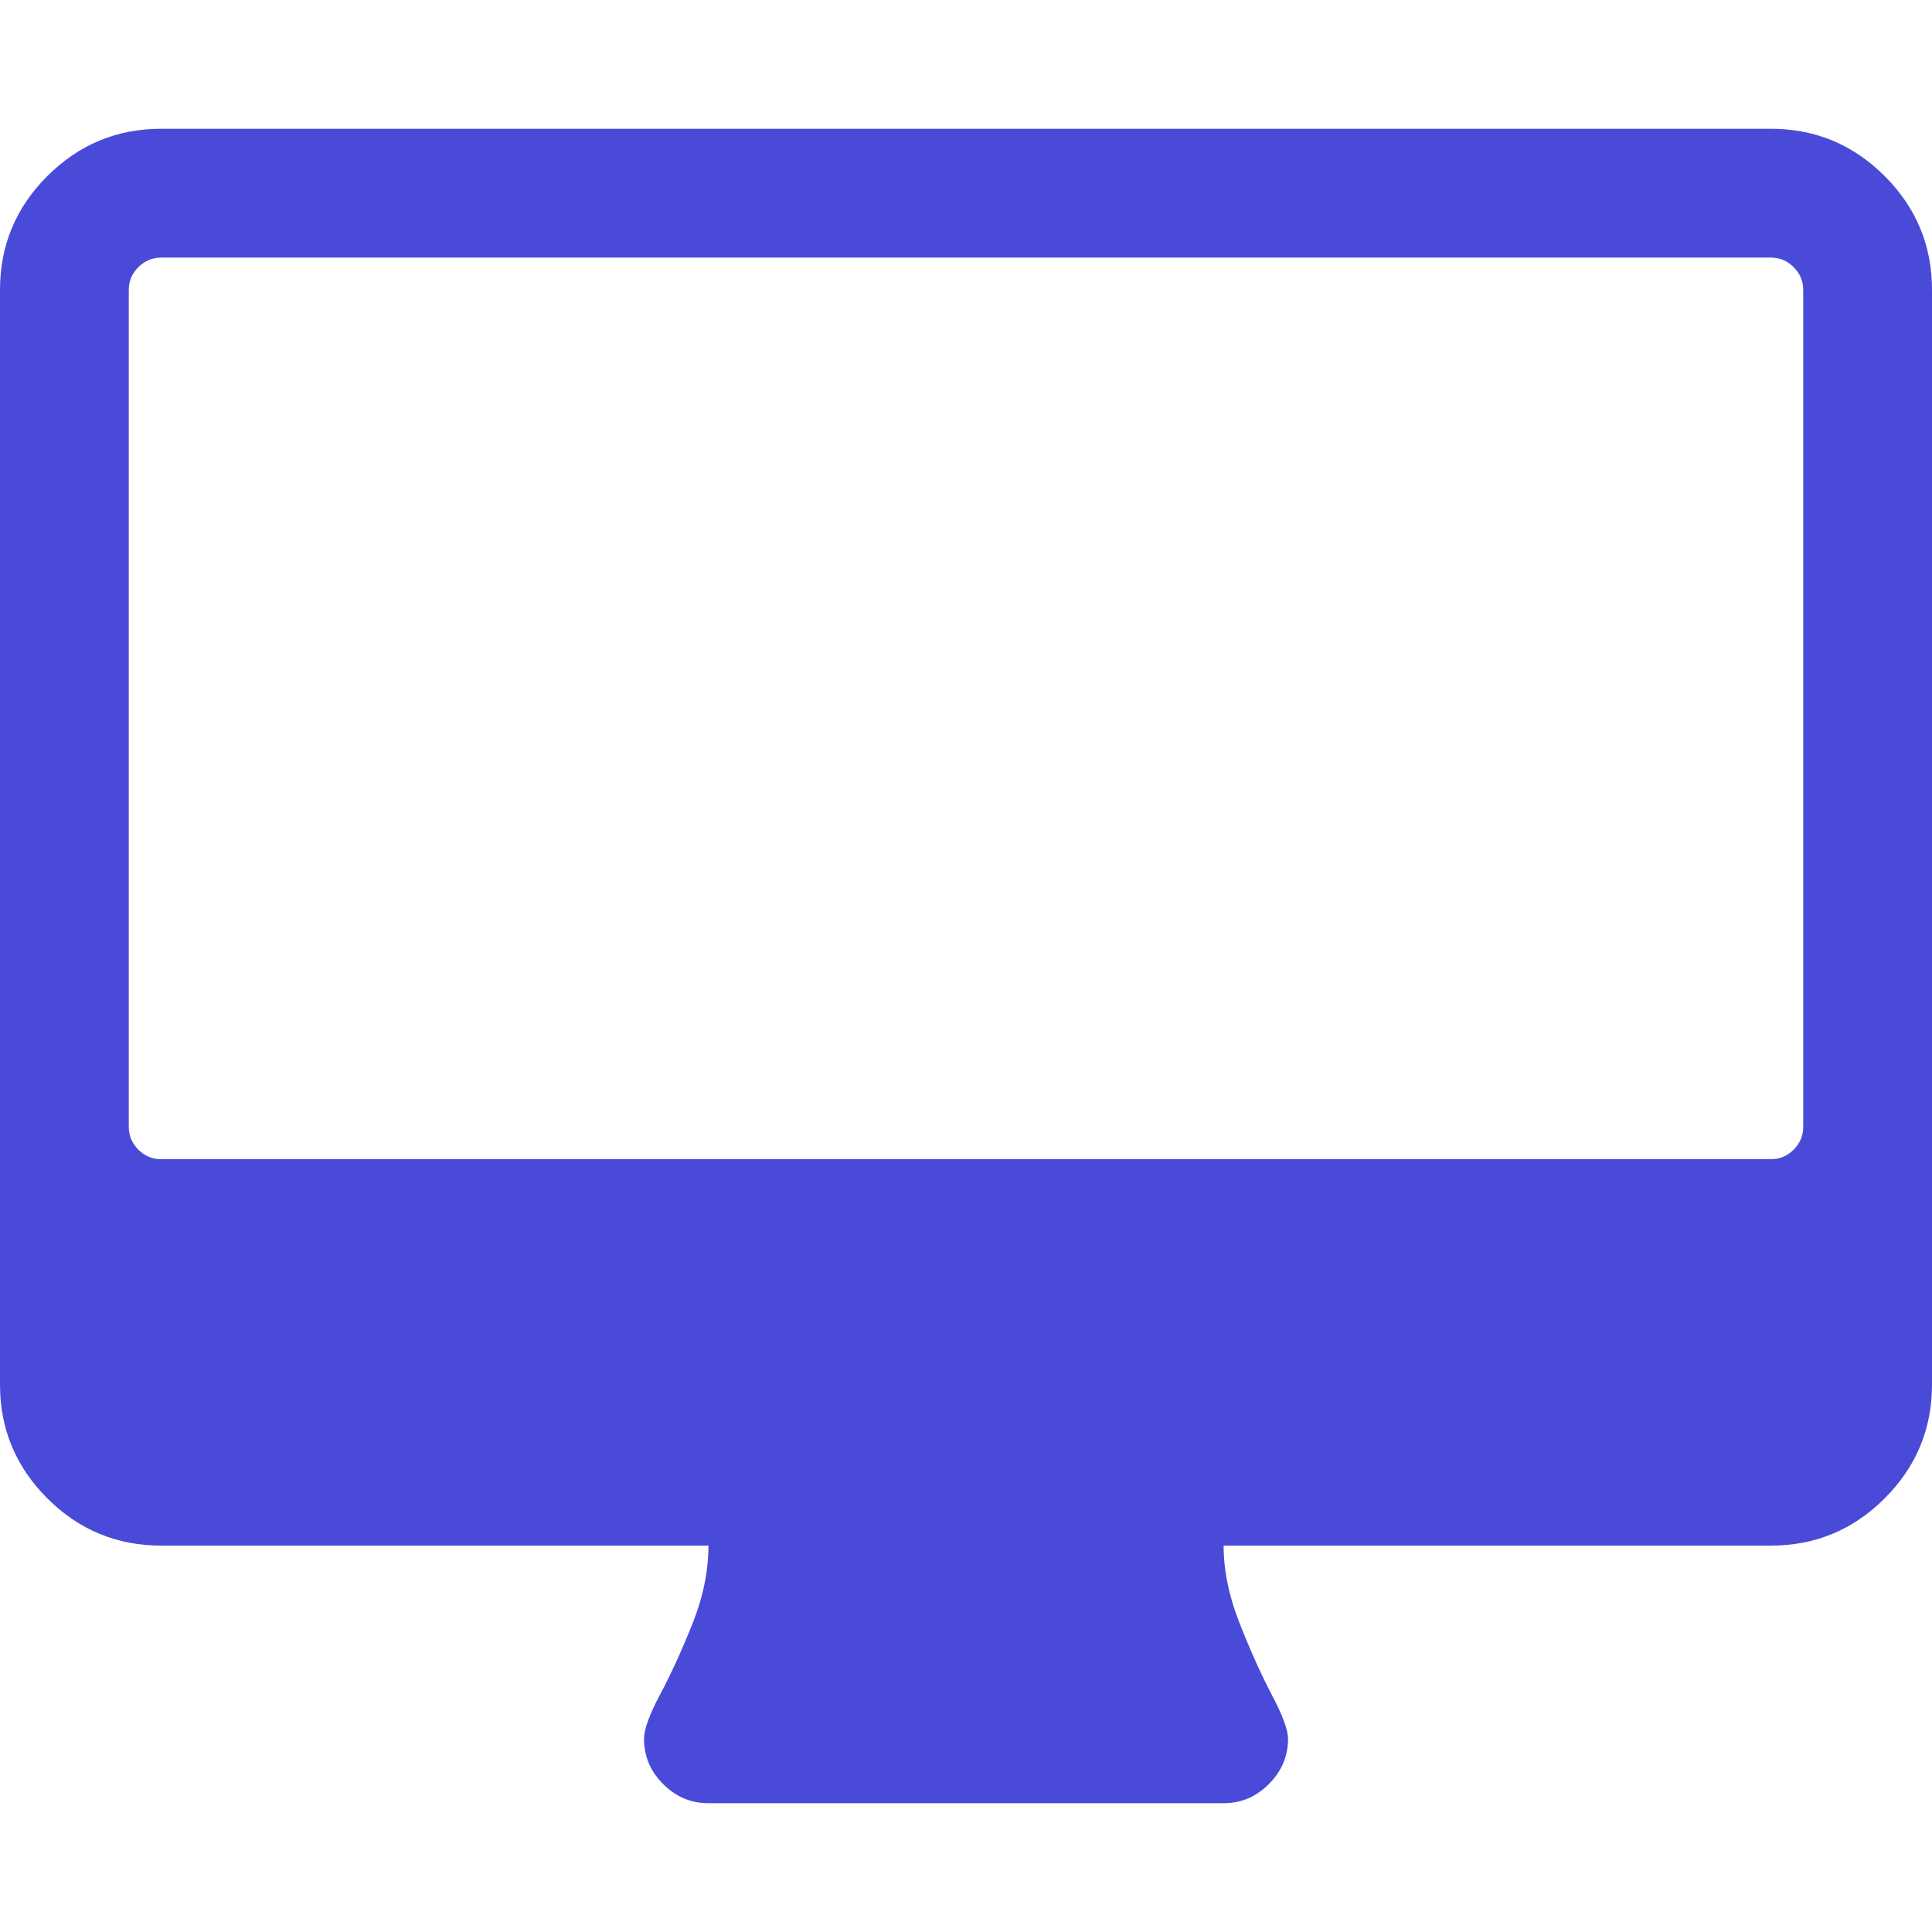 <svg width="38" height="38" viewBox="0 0 38 38" fill="none" xmlns="http://www.w3.org/2000/svg">
<g clip-path="url(#clip0)">
<path d="M37.07 3.464C36.45 2.844 35.704 2.533 34.833 2.533H3.167C2.296 2.533 1.551 2.844 0.93 3.464C0.31 4.084 0 4.829 0 5.7V27.233C0 28.105 0.31 28.85 0.93 29.47C1.551 30.09 2.296 30.4 3.167 30.4H13.934C13.934 30.901 13.828 31.416 13.617 31.944C13.406 32.472 13.194 32.933 12.983 33.329C12.773 33.725 12.667 34.015 12.667 34.2C12.667 34.542 12.792 34.84 13.043 35.09C13.293 35.341 13.59 35.467 13.934 35.467H24.067C24.41 35.467 24.707 35.341 24.957 35.09C25.208 34.84 25.334 34.543 25.334 34.2C25.334 34.028 25.228 33.741 25.017 33.339C24.806 32.937 24.595 32.468 24.384 31.934C24.172 31.399 24.067 30.888 24.067 30.4H34.834C35.704 30.4 36.45 30.09 37.07 29.47C37.69 28.85 38 28.105 38 27.233V5.7C38 4.829 37.69 4.084 37.07 3.464ZM35.467 22.167C35.467 22.338 35.404 22.486 35.279 22.612C35.153 22.737 35.005 22.8 34.833 22.8H3.167C2.995 22.8 2.847 22.737 2.721 22.612C2.596 22.486 2.533 22.338 2.533 22.167V5.7C2.533 5.528 2.596 5.38 2.721 5.255C2.847 5.13 2.995 5.067 3.167 5.067H34.834C35.005 5.067 35.154 5.129 35.279 5.255C35.404 5.38 35.467 5.529 35.467 5.7V22.167Z" fill="#4A4AD9"/>
</g>
<defs>
<clipPath id="clip0">
<rect width="38" height="38" fill="white"/>
</clipPath>
</defs>
</svg>
